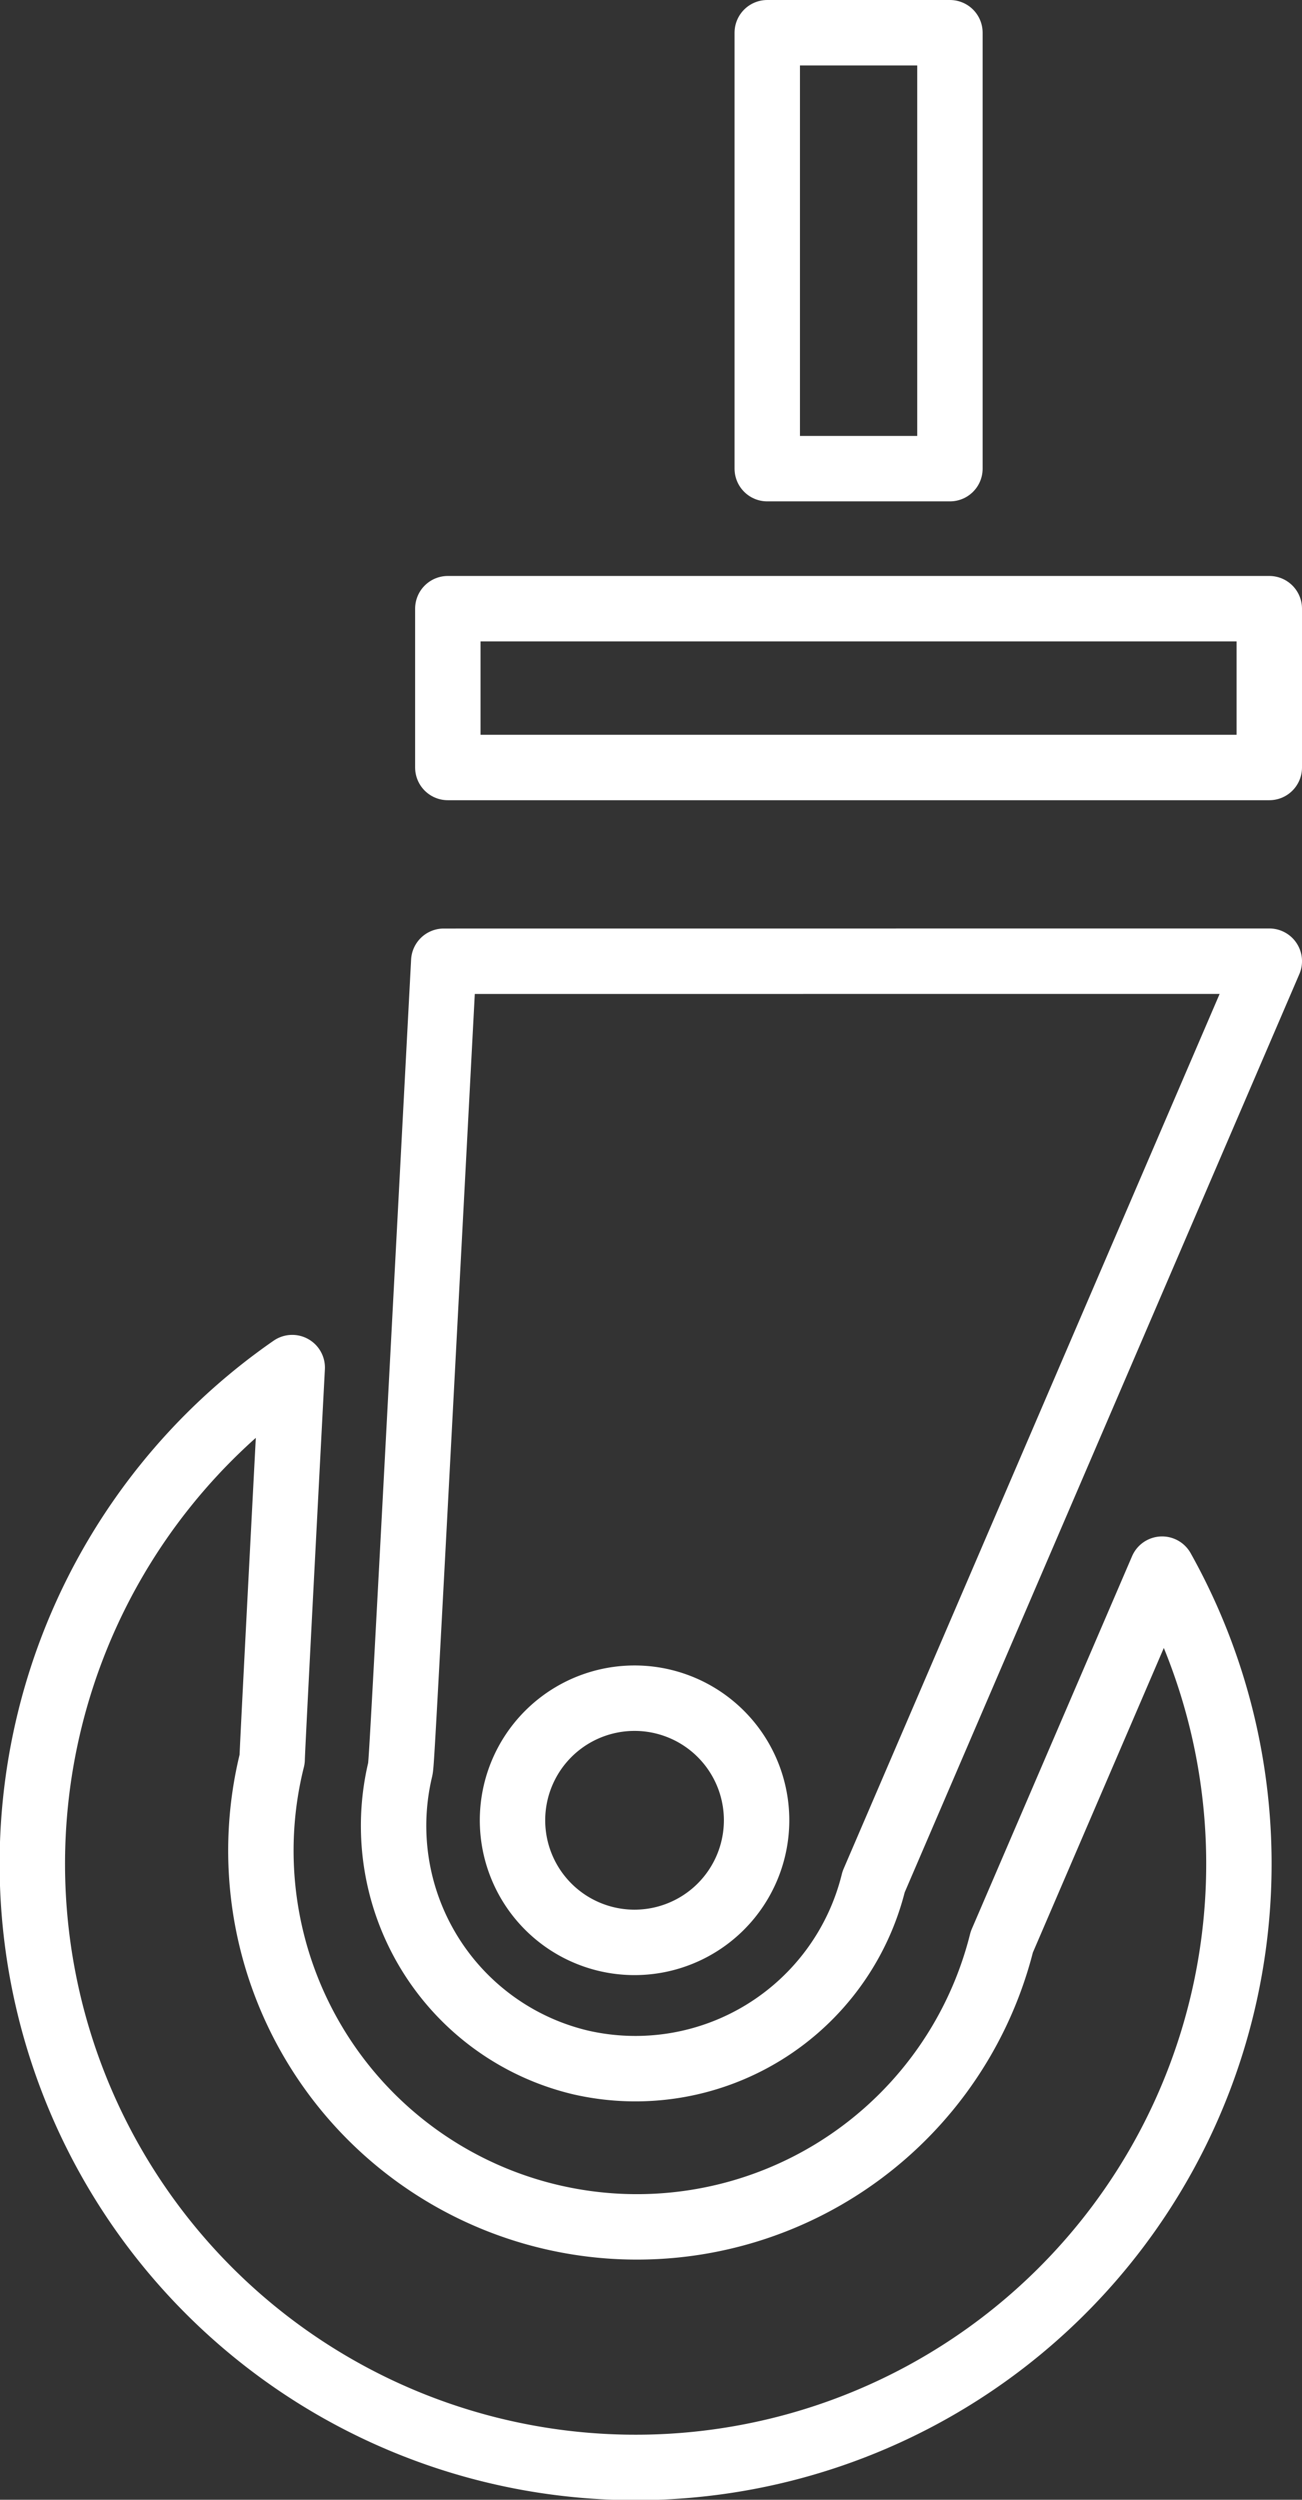 <svg xmlns="http://www.w3.org/2000/svg" width="19.907" height="38.202" viewBox="0 0 19.907 38.202"><rect x="0" y="0" width="19.907" height="38.202" fill="#333333" stroke="none"/><defs><style>.a{fill:none;stroke:#fff;stroke-linejoin:round;}</style></defs><g transform="translate(-19.739 -9.619)"><path class="a" d="M35.056,41.893A5.748,5.748,0,0,1,23.9,39.1c0-.09.139-2.773.307-5.985a9.224,9.224,0,1,0,13.3,3.08Z" transform="translate(0 -2.596)"/><path class="a" d="M27.226,26.115c-.644,12.254-.647,12.264-.666,12.351a3.717,3.717,0,0,0,2.759,4.478,3.75,3.75,0,0,0,4.479-2.76l6.05-14.07Zm2.917,14.994a1.866,1.866,0,1,1,1.866-1.865A1.867,1.867,0,0,1,30.143,41.109Z" transform="translate(-0.702 -1.806)"/><path class="a" d="M31.151,20.041H27.394v2.427h12.56V20.041h-8.8Z" transform="translate(-0.808 -1.12)"/><rect class="a" width="2.793" height="6.662" transform="translate(31.47 10.119)"/></g></svg>